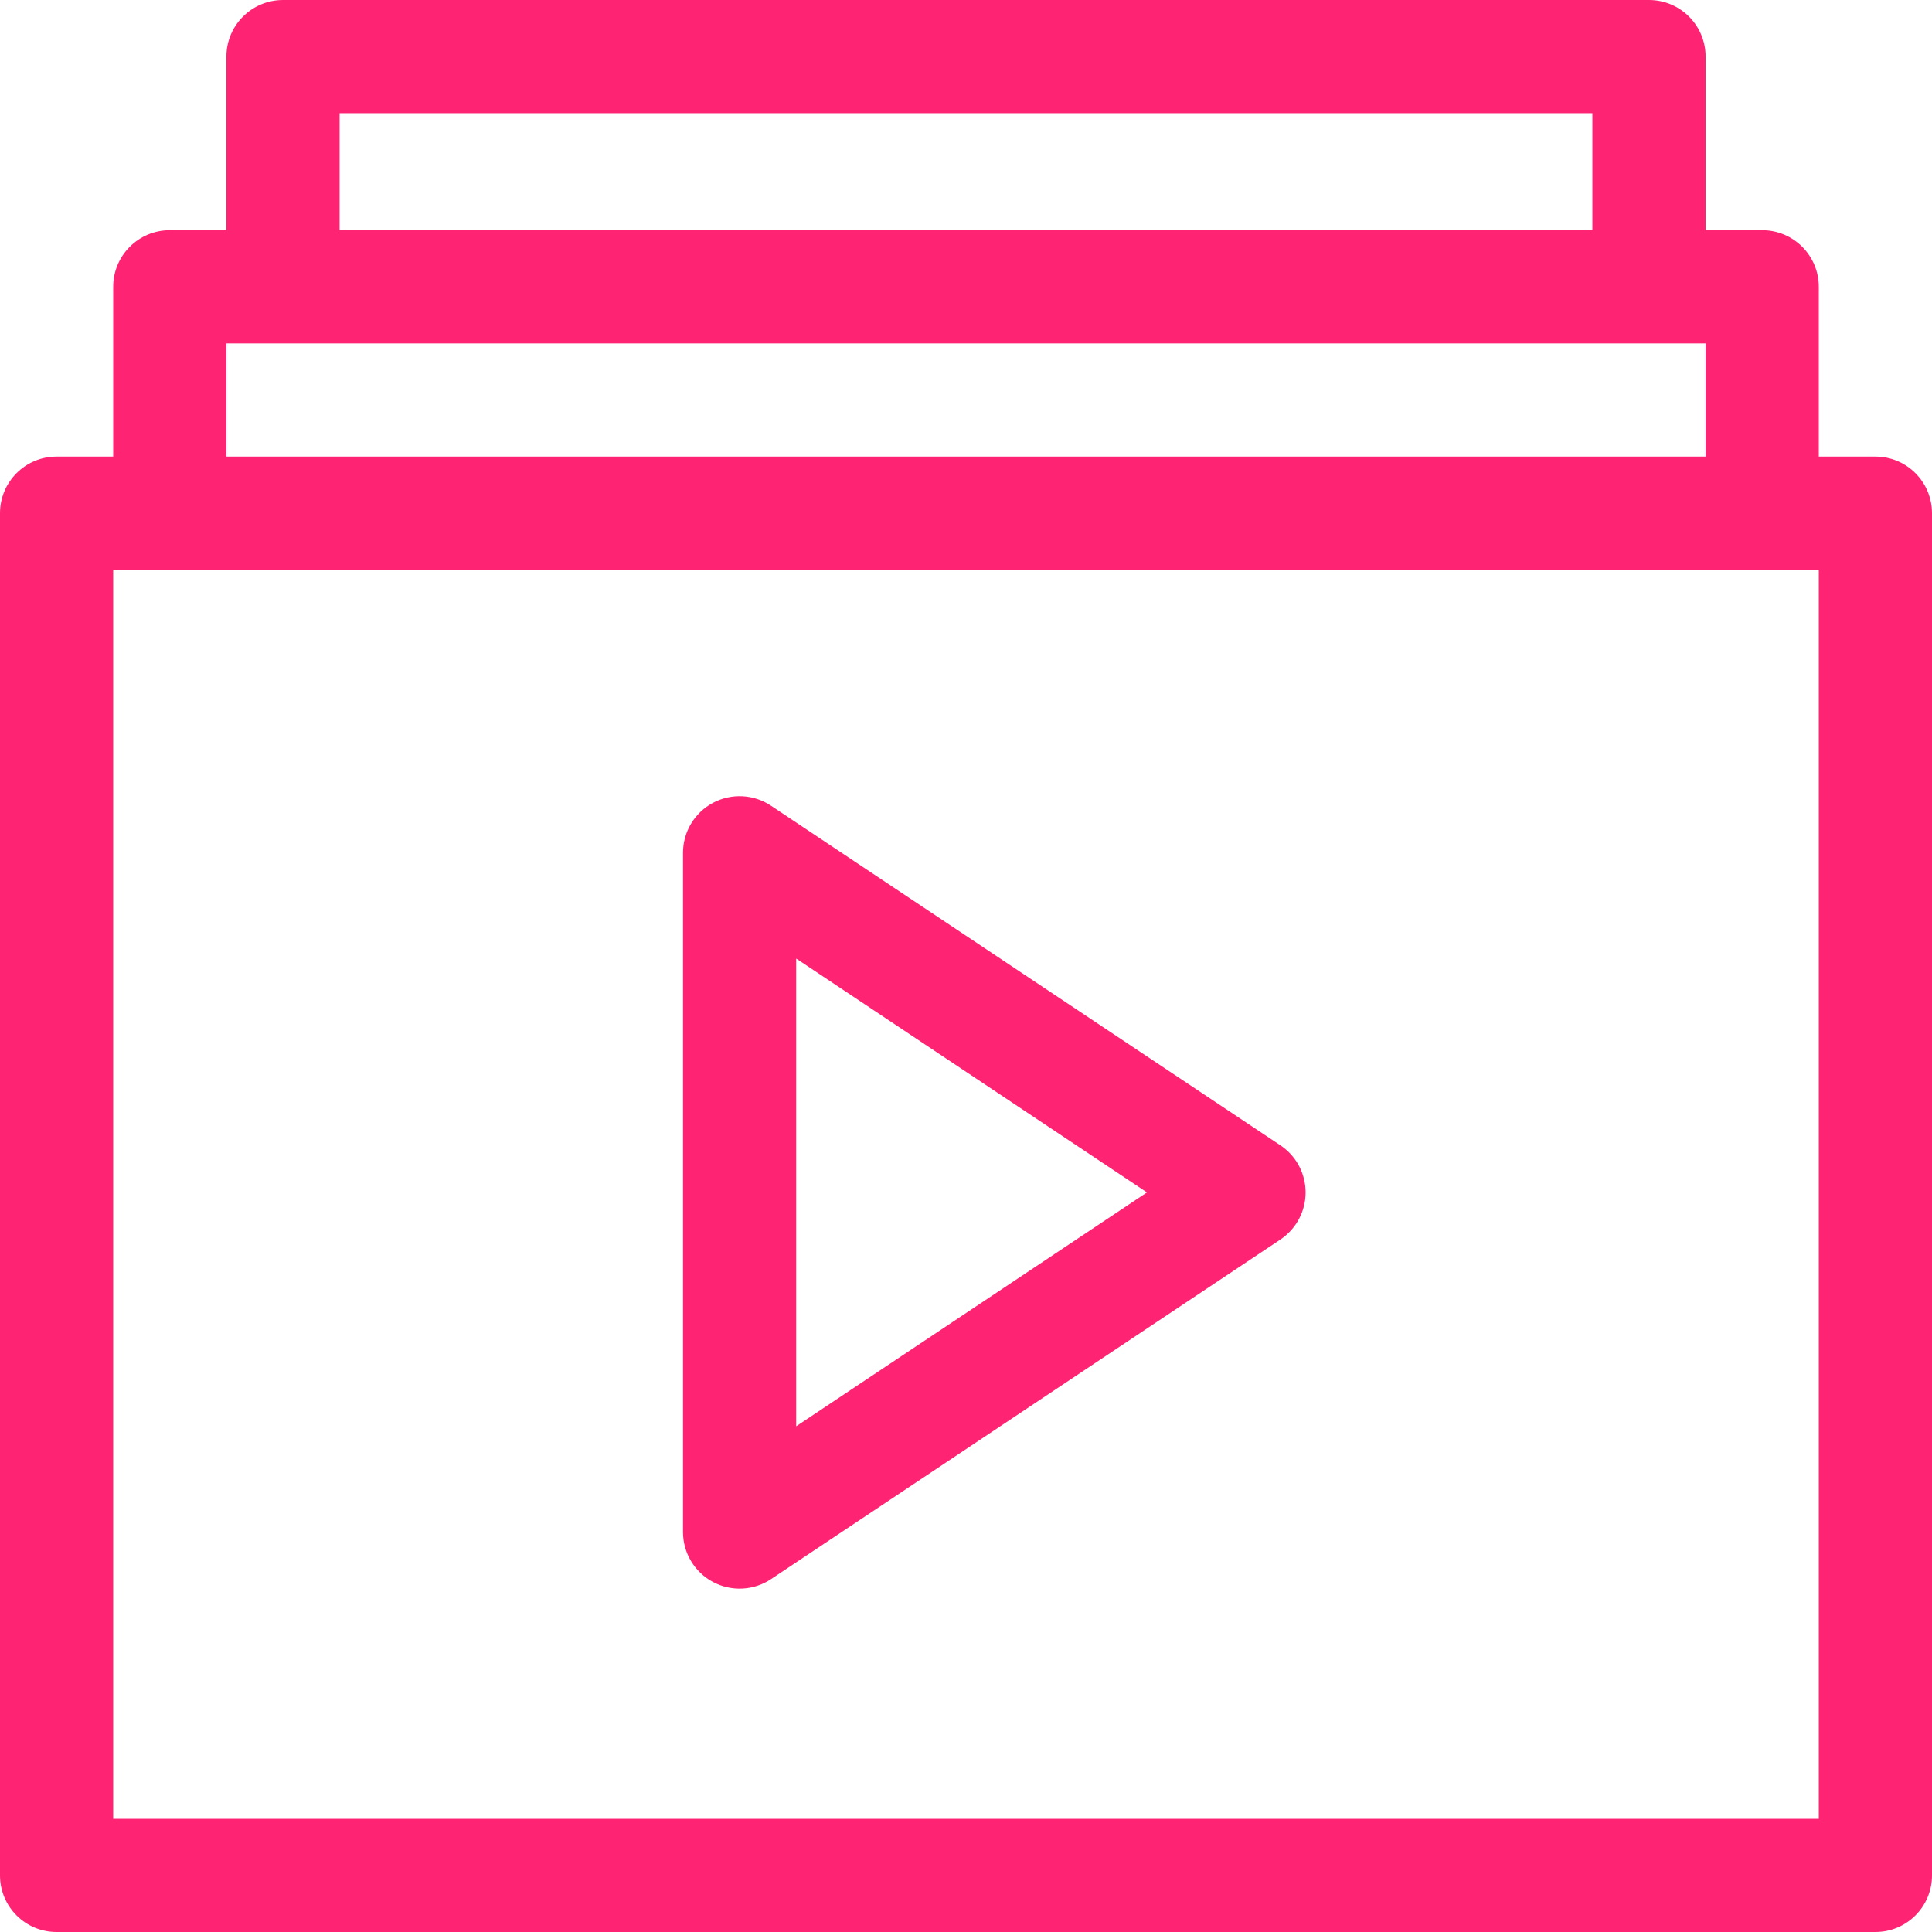 <?xml version="1.0"?>
<svg xmlns="http://www.w3.org/2000/svg" height="512px" viewBox="0 0 512 512" width="512px"><g><path d="m339.32 303.52-135-90c-4.602-3.07-10.52-3.355-15.398-.746-4.875 2.613-7.922 7.695-7.922 13.227v180c0 5.531 3.047 10.613 7.922 13.227 4.879 2.609 10.797 2.324 15.398-.746l135-90c4.172-2.781 6.68-7.465 6.68-12.48s-2.508-9.699-6.68-12.48zm-128.32 74.453v-123.945l92.957 61.973zm0 0" data-original="#000000" class="active-path" data-old_color="#000000" fill="#FF2373"/><path d="m497 121h-15v-45c0-8.285-6.715-15-15-15h-15v-46c0-8.285-6.715-15-15-15h-362c-8.285 0-15 6.715-15 15v46h-15c-8.285 0-15 6.715-15 15v45h-15c-8.285 0-15 6.715-15 15v361c0 8.285 6.715 15 15 15h482c8.285 0 15-6.715 15-15v-361c0-8.285-6.715-15-15-15zm-407-91h332v31h-332zm-30 61h392v30h-392zm422 391h-452v-331h452zm0 0" data-original="#000000" class="active-path" data-old_color="#000000" fill="#FF2373"/></g> </svg>
